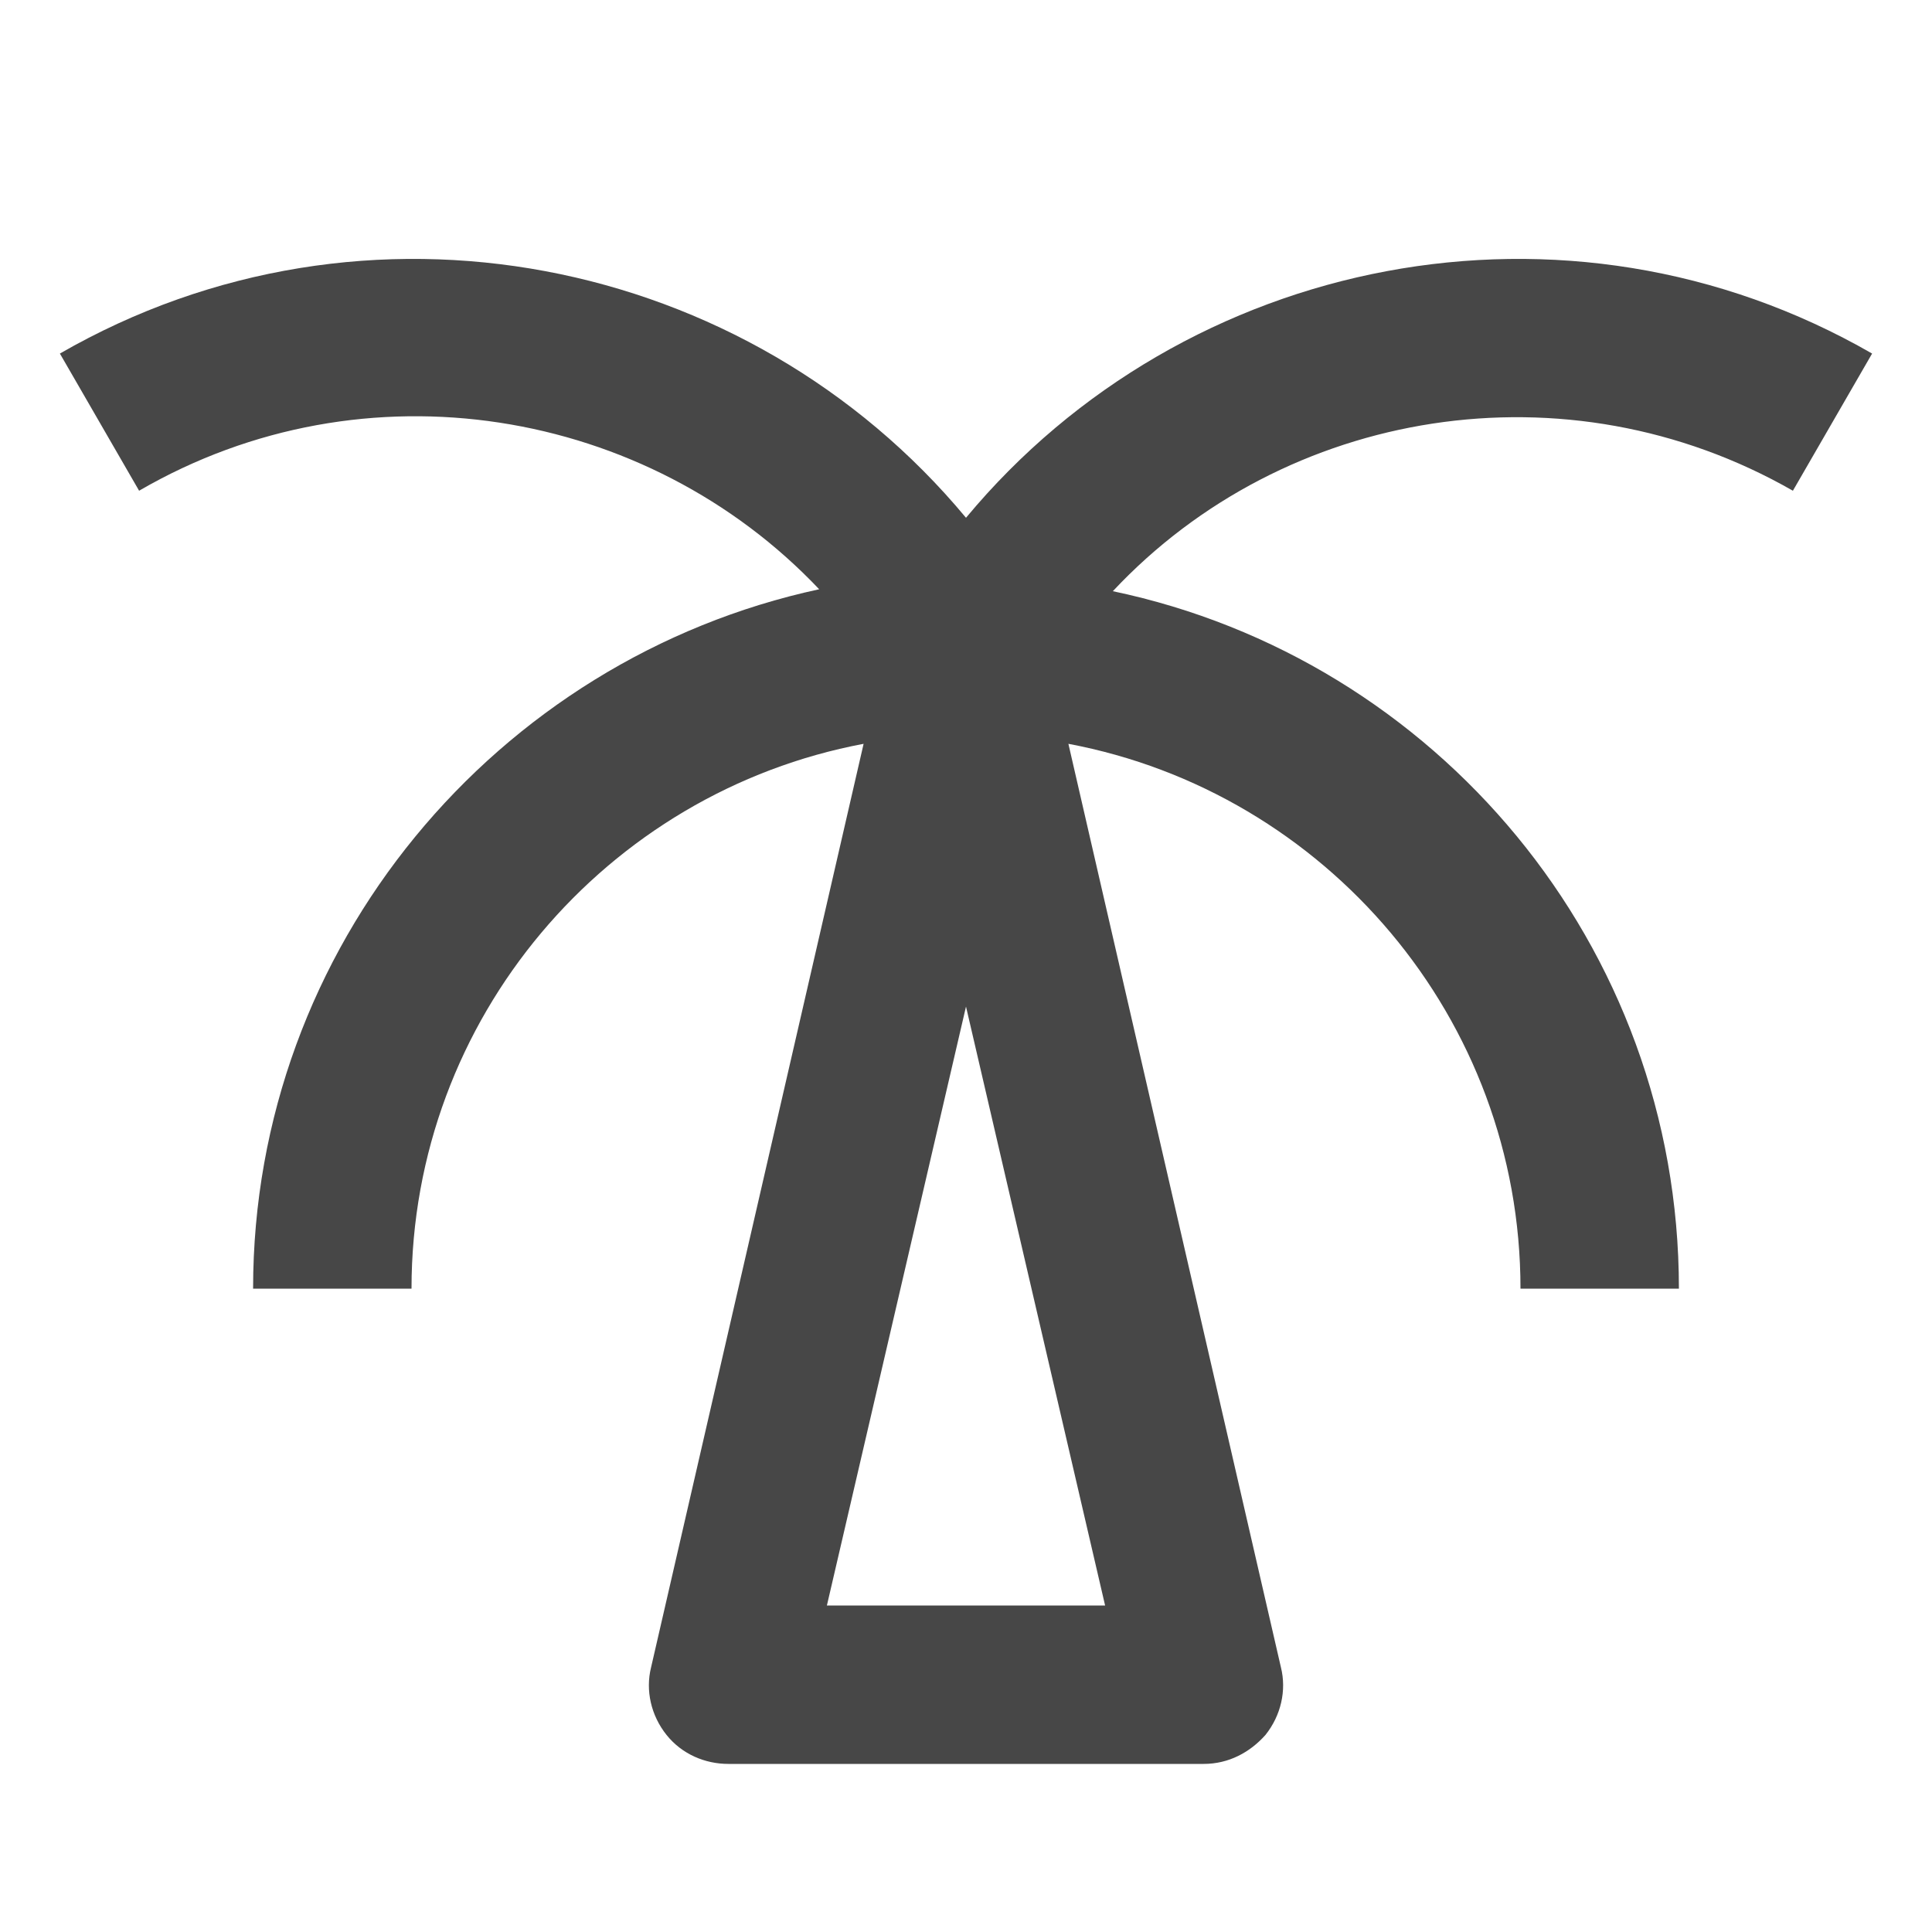 <?xml version="1.0" encoding="utf-8"?>
<!-- Generator: Adobe Illustrator 27.9.0, SVG Export Plug-In . SVG Version: 6.00 Build 0)  -->
<svg version="1.1" id="Capa_1" xmlns="http://www.w3.org/2000/svg" xmlns:xlink="http://www.w3.org/1999/xlink" x="0px" y="0px"
	 viewBox="0 0 100 100" style="enable-background:new 0 0 100 100;" xml:space="preserve">
<style type="text/css">
	.st0{fill:#474747;}
</style>
<path class="st0" d="M92.8,25.4l4.1-7.1C81.1,9.2,61.3,13.2,50,26.8C38.7,13.2,18.9,9.2,3.1,18.3l4.1,7.1
	c11.7-6.8,26.3-4.3,35.2,5.1C25.7,34.1,13.1,49,13.1,66.7h8.2c0-14,10.1-25.7,23.4-28.2l-11,47.8c-0.3,1.2,0,2.5,0.8,3.5
	c0.8,1,2,1.5,3.2,1.5h24.6c1.3,0,2.4-0.6,3.2-1.5c0.8-1,1.1-2.3,0.8-3.5l-11-47.8C68.6,41,78.7,52.7,78.7,66.7h8.2
	c0-17.8-12.6-32.6-29.3-36.1C66.5,21.1,81.1,18.7,92.8,25.4z M42.8,83.1l7.2-31l7.2,31H42.8z"/>
</svg>

